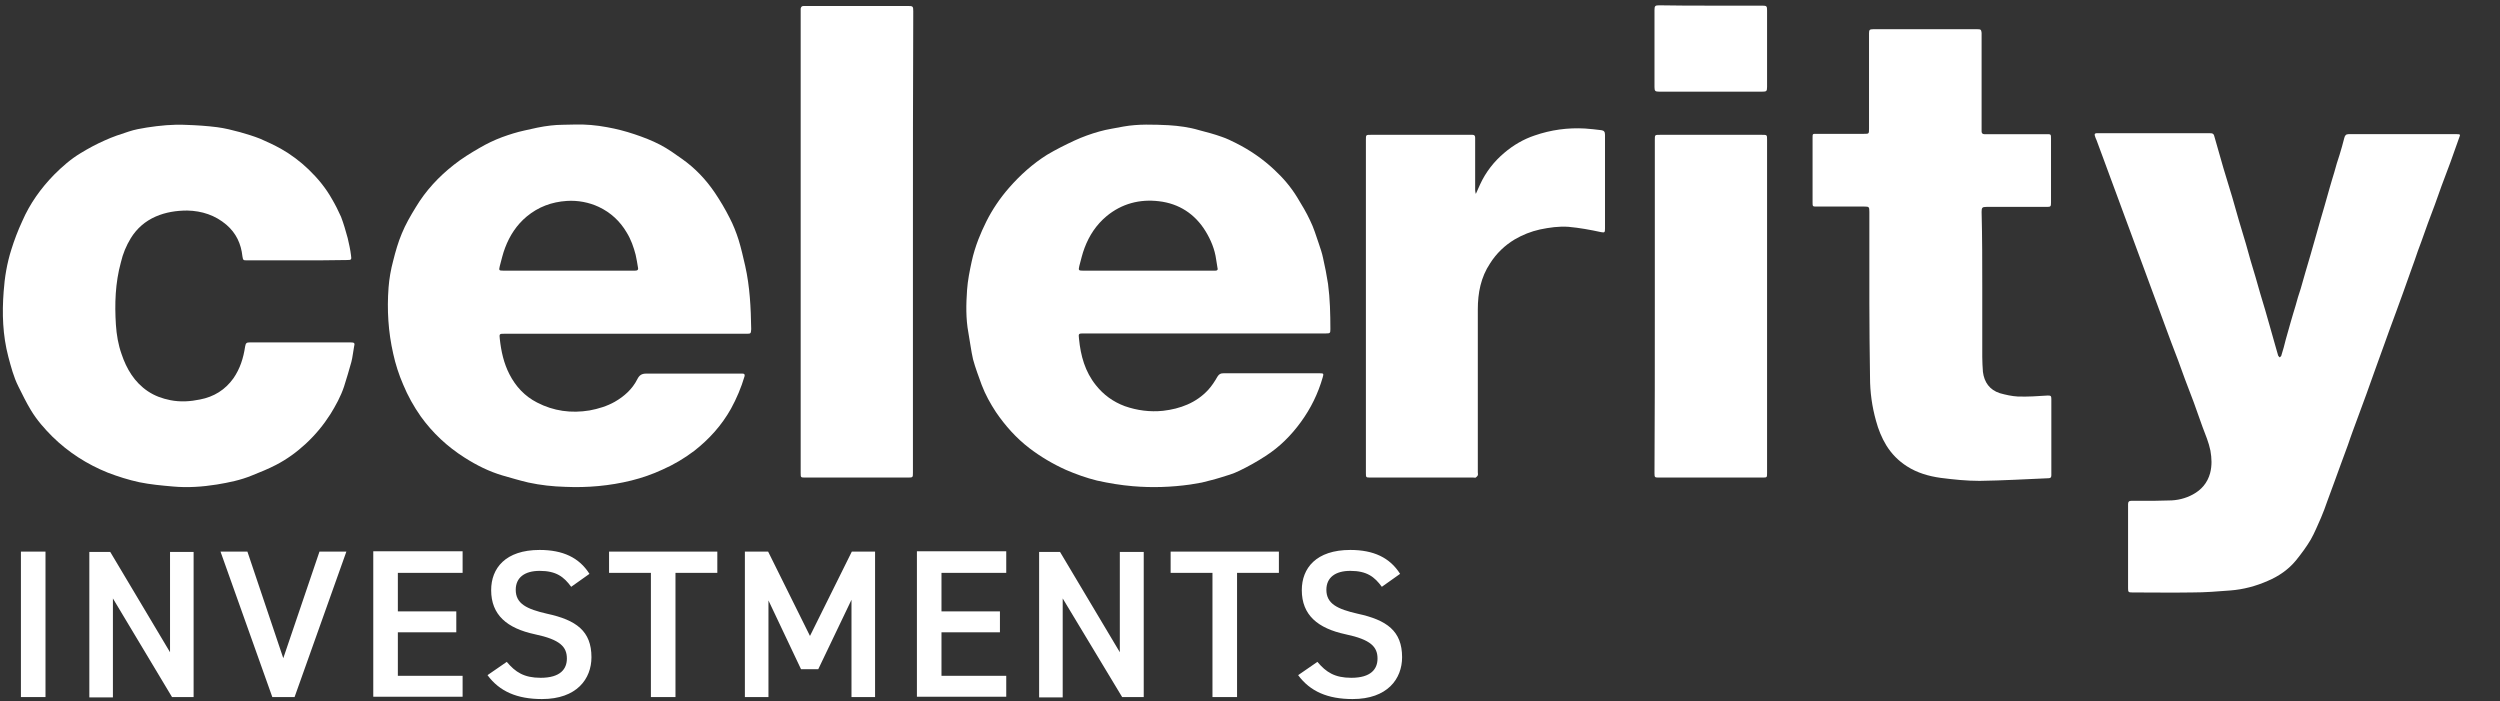 <?xml version="1.0" encoding="utf-8"?>
<!-- Generator: Adobe Illustrator 25.0.0, SVG Export Plug-In . SVG Version: 6.00 Build 0)  -->
<svg version="1.1" id="Layer_1" xmlns="http://www.w3.org/2000/svg" xmlns:xlink="http://www.w3.org/1999/xlink" x="0px" y="0px"
	 viewBox="0 0 752.8 211.2" style="enable-background:new 0 0 752.8 211.2;" xml:space="preserve">
<rect x="0" y="0" width="752.8" height="211.2" fill="#333333" stroke="none"/>
<style type="text/css">
	.st0{fill:#FFFFFF;}
</style>
<g>
	<path class="st0" d="M89.4,78.4c-5,0-10.1,0-15.1,0c-1.1,0-1.1-0.1-1.3-1.2c-0.4-3.8-1.9-7-4.8-9.5c-3.4-2.9-7.4-4.2-11.8-4.3
		c-3.3,0-6.5,0.5-9.5,1.8c-3.2,1.4-5.7,3.6-7.5,6.5C38,74,37,76.4,36.4,79c-1.7,6.2-1.9,12.5-1.5,18.8c0.2,3,0.7,6,1.7,8.8
		c1.5,4.5,3.9,8.5,7.9,11.2c2.1,1.4,4.3,2.2,6.8,2.7c3,0.6,6,0.4,8.9-0.2c4.2-0.8,7.6-2.9,10.1-6.4c2-2.9,3-6.1,3.5-9.5
		c0.2-1.1,0.4-1.3,1.5-1.3c10.1,0,20.2,0,30.2,0c1.3,0,1.4,0.2,1.1,1.4c-0.3,1.5-0.4,3-0.8,4.5c-0.7,2.5-1.4,4.9-2.2,7.4
		c-1,3-2.5,5.7-4.1,8.3c-2.1,3.3-4.5,6.2-7.4,8.9c-2.7,2.5-5.7,4.7-9,6.4c-2.3,1.2-4.8,2.2-7.3,3.2c-3.4,1.4-6.9,2.1-10.5,2.7
		c-4.4,0.7-8.8,1-13.2,0.6c-3.4-0.3-6.8-0.6-10.2-1.3c-3.2-0.7-6.4-1.7-9.5-2.9c-6.2-2.5-11.8-6.1-16.6-10.8c-2.4-2.4-4.7-5-6.5-8
		c-1.4-2.3-2.6-4.8-3.8-7.2c-1.4-2.8-2.2-5.9-3-8.9c-1.7-6.5-1.9-13-1.4-19.6c0.3-4.3,1-8.5,2.3-12.6c0.9-2.9,2-5.8,3.3-8.6
		c2.3-5.3,5.6-9.9,9.6-14c2.4-2.4,5-4.7,8-6.5c2.3-1.4,4.7-2.7,7.2-3.8c2.4-1.1,4.8-1.9,7.3-2.7c1.8-0.6,3.6-0.9,5.4-1.2
		c3.9-0.6,7.9-1,11.8-0.8c3.1,0.1,6.3,0.3,9.4,0.7c2.3,0.3,4.7,0.9,6.9,1.5c2.1,0.6,4.1,1.2,6.1,2c2.1,0.9,4.2,1.9,6.2,3
		c3,1.7,5.8,3.8,8.3,6.2c2.8,2.7,5.2,5.6,7.1,9c1,1.7,1.9,3.5,2.7,5.3c0.8,2.1,1.4,4.2,2,6.4c0.4,1.7,0.8,3.5,1,5.2
		c0.2,1.3,0.1,1.4-1.2,1.4C99.4,78.4,94.4,78.4,89.4,78.4z"/>
	<path class="st0" d="M274.9,72.9c0,23.1,0,46.2,0,69.4c0,1.5,0,1.5-1.6,1.5c-10.3,0-20.5,0-30.8,0c-1.4,0-1.4,0-1.4-1.4
		c0-46.3,0-92.6,0-138.9c0-0.3,0-0.6,0-0.9c0.1-0.5,0.3-0.8,0.9-0.8c0.2,0,0.4,0,0.7,0c10.2,0,20.4,0,30.7,0c1.5,0,1.6,0.1,1.6,1.6
		C274.9,26.5,274.9,49.7,274.9,72.9z"/>
	<path class="st0" d="M151.6,81.5c6.5,0,13.1,0,19.6,0c4.2,0,8.5,0,12.7,0c-4.2,0-8.5,0-12.7,0C164.7,81.5,158.1,81.5,151.6,81.5z"
		/>
	<path class="st0" d="M224.4,80.1c-0.6-2.6-1.2-5.3-2-7.9c-0.7-2.2-1.6-4.5-2.7-6.6c-1.3-2.6-2.8-5.1-4.4-7.5c-2.7-4-6-7.5-10-10.3
		c-2.1-1.5-4.2-3-6.5-4.2c-2.5-1.3-5.1-2.3-7.8-3.2c-2.7-0.9-5.4-1.6-8.2-2.1c-3.2-0.6-6.5-0.9-9.8-0.8c-2.4,0.1-4.8,0-7.2,0.3
		c-2.7,0.3-5.3,0.9-7.9,1.5c-2.3,0.5-4.5,1.2-6.7,2c-2.4,0.9-4.7,2-6.9,3.3c-2.6,1.5-5.2,3.1-7.6,5c-4.6,3.6-8.5,7.8-11.5,12.8
		c-1.6,2.6-3.1,5.2-4.2,7.9c-1.1,2.6-1.9,5.4-2.6,8.2c-0.7,2.6-1.2,5.4-1.4,8.1c-0.5,6.7-0.1,13.3,1.4,19.9c0.7,3.2,1.7,6.3,3,9.3
		c1.4,3.4,3.2,6.6,5.3,9.6c3.6,5,8,9.1,13.2,12.4c3.6,2.3,7.4,4.2,11.5,5.4c2.5,0.7,5.1,1.5,7.7,2.1c3.7,0.8,7.4,1.2,11.1,1.3
		c6.7,0.3,13.4-0.3,19.9-1.9c3.2-0.8,6.4-1.9,9.4-3.3c3.4-1.5,6.6-3.4,9.5-5.6c4.5-3.5,8.3-7.7,11.1-12.7c1.7-3.1,3.1-6.4,4.1-9.8
		c0.1-0.5,0-0.8-0.6-0.8c-0.3,0-0.6,0-0.9,0c-9.4,0-18.7,0-28.1,0c-1.4,0-2.1,0.5-2.7,1.7c-1.5,3-4,5.2-6.8,6.8
		c-2.3,1.3-4.9,2.1-7.6,2.6c-5.5,0.9-10.8,0.2-15.8-2.4c-3.7-1.9-6.4-4.8-8.3-8.5c-1.7-3.3-2.5-6.9-2.9-10.6
		c-0.2-1.6-0.1-1.6,1.4-1.6c12.1,0,24.3,0,36.4,0c12.1,0,24.3,0,36.4,0c1.4,0,1.4,0,1.5-1.4C226.1,92.7,225.8,86.3,224.4,80.1z
		 M191.2,81.5c-2.4,0-4.9,0-7.3,0c-4.2,0-8.5,0-12.7,0c-6.5,0-13.1,0-19.6,0c-1.4,0-1.4-0.1-1.1-1.4c0.5-1.8,0.9-3.7,1.6-5.5
		c1.4-3.7,3.5-6.9,6.5-9.4c3.5-2.9,7.5-4.4,12.1-4.7c3.3-0.2,6.6,0.4,9.6,1.8c3.6,1.7,6.4,4.3,8.4,7.7c1.3,2.1,2.1,4.4,2.7,6.7
		c0.3,1.3,0.5,2.6,0.7,3.8C192.3,81.3,191.9,81.5,191.2,81.5z"/>
	<path class="st0" d="M444.4,58.4c0.4-1,0.9-1.9,1.3-2.9c1.7-3.7,4.2-6.9,7.3-9.5c2.7-2.3,5.8-4.1,9.1-5.2c4.9-1.7,10-2.4,15.2-2.1
		c1.6,0.1,3.2,0.3,4.9,0.5c0.8,0.1,1.1,0.5,1.1,1.4c0,9.4,0,18.8,0,28.2c0,1.2-0.1,1.3-1.2,1.1c-3.2-0.7-6.5-1.3-9.8-1.6
		c-2.9-0.2-5.7,0.2-8.6,0.8c-2.7,0.6-5.2,1.6-7.6,3c-3,1.8-5.5,4.2-7.4,7.2c-2.8,4.2-3.7,8.9-3.7,13.9c0,16.3,0,32.7,0,49
		c0,0.3,0.1,0.6,0,0.9c-0.1,0.3-0.4,0.5-0.6,0.7c-0.2,0.1-0.5,0-0.8,0c-10.3,0-20.6,0-30.9,0c-1.4,0-1.4,0-1.4-1.4
		c0-33.4,0-66.8,0-100.3c0-1.5,0-1.5,1.5-1.5c10,0,19.9,0,29.9,0c0.2,0,0.4,0,0.7,0c0.6,0,0.8,0.3,0.8,0.9c0,1.2,0,2.4,0,3.7
		c0,4,0,8,0,12c0,0.4,0.1,0.8,0.2,1.2C444.3,58.4,444.3,58.4,444.4,58.4z"/>
	<path class="st0" d="M498.3,92.2c0-16.7,0-33.4,0-50.1c0-1.5,0-1.5,1.5-1.5c10.3,0,20.5,0,30.8,0c1.5,0,1.5,0,1.5,1.5
		c0,33.4,0,66.8,0,100.3c0,1.4,0,1.4-1.4,1.4c-10.4,0-20.7,0-31.1,0c-1.3,0-1.4,0-1.4-1.3C498.3,125.7,498.3,108.9,498.3,92.2z"/>
	<path class="st0" d="M515.3,1.7c5.1,0,10.3,0,15.4,0c1.3,0,1.4,0.2,1.4,1.4c0,7.7,0,15.4,0,23.1c0,1.3-0.2,1.4-1.5,1.4
		c-10.3,0-20.6,0-31,0c-1.2,0-1.4-0.2-1.4-1.4c0-7.7,0-15.4,0-23.2c0-1.2,0.2-1.4,1.4-1.4C504.9,1.7,510.1,1.7,515.3,1.7z"/>
	<path class="st0" d="M326.2,81.5c6.5,0,13.1,0,19.6,0c6.4,0,12.8,0,19.2,0c-6.4,0-12.8,0-19.2,0C339.2,81.5,332.7,81.5,326.2,81.5z
		"/>
	<path class="st0" d="M399.9,85.5c-0.4-2.6-0.9-5.2-1.5-7.8c-0.3-1.5-0.8-2.9-1.3-4.4c-0.8-2.3-1.5-4.7-2.6-6.9
		c-1.1-2.4-2.5-4.7-3.9-7c-1.9-3.1-4.2-5.8-6.9-8.3c-3.4-3.2-7.3-5.9-11.5-8c-1.4-0.7-2.8-1.4-4.3-1.9c-2.2-0.8-4.5-1.4-6.8-2
		c-3-0.9-6.1-1.3-9.2-1.5c-4.5-0.2-9.1-0.4-13.6,0.4c-2.4,0.5-4.9,0.8-7.3,1.5c-2.5,0.7-5,1.6-7.4,2.7c-2.8,1.3-5.6,2.7-8.3,4.3
		c-4.3,2.7-8.1,6.1-11.5,10c-2.7,3.1-5,6.5-6.8,10.1c-0.9,1.8-1.7,3.6-2.4,5.4c-0.8,2.1-1.5,4.3-2,6.6c-0.6,2.8-1.2,5.7-1.4,8.6
		c-0.3,4.3-0.4,8.6,0.4,12.9c0.5,2.7,0.8,5.4,1.4,8c0.7,2.6,1.7,5.2,2.6,7.7c1.1,2.9,2.6,5.6,4.3,8.2c2.8,4.1,6.1,7.8,10,10.8
		c3.4,2.6,7.1,4.8,11.1,6.6c3,1.3,6.1,2.4,9.3,3.2c3.6,0.8,7.2,1.4,10.8,1.7c5.8,0.5,11.6,0.3,17.3-0.5c1.2-0.2,2.4-0.4,3.5-0.6
		c1.9-0.5,3.7-0.9,5.6-1.5c1.9-0.6,3.8-1.1,5.6-2c2.7-1.3,5.4-2.8,8-4.5c4.2-2.7,7.7-6.2,10.6-10.2c3-4.1,5.2-8.6,6.6-13.5
		c0.3-1.1,0.3-1.2-0.9-1.2c-3.1,0-6.3,0-9.4,0c-6.5,0-13.1,0-19.6,0c-0.8,0-1.3,0.2-1.8,1c-0.8,1.4-1.7,2.8-2.8,4
		c-3.6,3.9-8.4,5.7-13.6,6.3c-3.9,0.4-7.8-0.1-11.5-1.4c-3.5-1.3-6.4-3.4-8.7-6.3c-3.3-4.1-4.6-8.9-5.1-14c-0.2-1.6-0.1-1.6,1.5-1.6
		c12.1,0,24.2,0,36.3,0c12.2,0,24.4,0,36.6,0c1.2,0,1.3-0.1,1.3-1.3C400.6,94.6,400.5,90,399.9,85.5z M366,81.5c-0.4,0-0.7,0-1.1,0
		c-6.4,0-12.8,0-19.2,0c-6.5,0-13.1,0-19.6,0c-1.3,0-1.4-0.1-1.1-1.4c0.5-1.8,0.9-3.7,1.6-5.5c1.4-3.7,3.5-6.9,6.6-9.5
		c4.6-3.8,10-5.2,15.8-4.5c6,0.7,10.8,3.8,14,9c1.6,2.6,2.8,5.5,3.2,8.5c0.1,0.8,0.3,1.7,0.4,2.5C366.8,81.2,366.6,81.5,366,81.5z"
		/>
	<path class="st0" d="M686.5,107.6c0.2-0.2,0.5-0.4,0.5-0.7c0.5-1.5,0.9-3.1,1.3-4.7c0.5-1.8,1-3.5,1.5-5.3c0.5-1.6,0.9-3.2,1.4-4.7
		c0.5-1.8,1-3.6,1.6-5.3c0.5-1.6,0.9-3.3,1.4-4.9c0.5-1.7,1-3.4,1.5-5.1c0.5-1.6,0.9-3.3,1.4-4.9c0.5-1.8,1-3.5,1.5-5.3
		c0.5-1.6,0.9-3.2,1.4-4.8c0.5-1.8,1-3.5,1.5-5.3c0.5-1.6,0.9-3.2,1.4-4.7c0.5-1.8,1-3.6,1.6-5.3c0.5-1.7,1-3.3,1.4-5
		c0.2-0.8,0.5-1.2,1.3-1.2c10.9,0,21.7,0,32.6,0c1.1,0,1.1,0.1,0.7,1.1c-0.9,2.4-1.7,4.9-2.6,7.3c-0.9,2.4-1.8,4.8-2.7,7.2
		c-0.7,1.9-1.3,3.7-2,5.6c-0.7,1.9-1.4,3.7-2.1,5.6c-0.7,1.9-1.3,3.7-2,5.6c-0.7,1.9-1.4,3.7-2,5.6c-0.5,1.3-0.9,2.6-1.4,3.9
		c-0.7,2-1.4,3.9-2.1,5.9c-0.7,1.8-1.3,3.7-2,5.5c-0.7,1.9-1.4,3.8-2.1,5.7c-0.5,1.3-0.9,2.6-1.4,3.9c-0.7,1.9-1.4,3.9-2.1,5.8
		c-0.5,1.3-0.9,2.6-1.4,3.9c-0.7,1.9-1.3,3.7-2,5.6c-0.7,1.9-1.4,3.8-2.1,5.7c-0.7,1.9-1.4,3.8-2.1,5.7c-0.5,1.3-0.9,2.6-1.4,4
		c-0.7,1.9-1.4,3.8-2.1,5.7c-0.7,1.8-1.3,3.7-2,5.5c-0.7,1.9-1.4,3.8-2.1,5.7c-0.6,1.7-1.2,3.4-1.9,5c-1,2.2-1.9,4.5-3.1,6.6
		c-1.3,2.2-2.8,4.2-4.4,6.2c-2.3,2.8-5.2,4.8-8.5,6.2c-3.6,1.6-7.4,2.6-11.3,2.9c-3.8,0.3-7.6,0.6-11.5,0.6c-6,0.1-12,0-18,0
		c-1.2,0-1.3-0.1-1.3-1.3c0-8.2,0-16.5,0-24.7c0-0.2,0-0.4,0-0.6c0-0.7,0.3-1,1-1c2.3,0,4.6,0,6.9,0c1.5,0,2.9-0.1,4.4-0.1
		c2.5,0,5-0.6,7.2-1.8c2.6-1.4,4.4-3.5,5.2-6.4c0.6-2.3,0.5-4.5,0.1-6.8c-0.5-2.5-1.5-4.8-2.4-7.2c-0.9-2.4-1.7-4.9-2.6-7.3
		c-0.9-2.4-1.8-4.8-2.7-7.1c-0.7-1.8-1.3-3.7-2-5.5c-0.7-1.8-1.4-3.7-2.1-5.5c-0.7-1.8-1.3-3.6-2-5.4c-0.7-1.9-1.4-3.8-2.1-5.7
		c-0.7-1.8-1.3-3.6-2-5.4c-0.7-1.9-1.4-3.8-2.1-5.7c-0.7-1.8-1.3-3.6-2-5.4c-0.7-1.9-1.4-3.8-2.1-5.7c-0.7-1.8-1.3-3.6-2-5.4
		c-0.7-1.9-1.4-3.8-2.1-5.7c-0.7-1.8-1.3-3.6-2-5.4c-0.7-1.9-1.4-3.8-2.1-5.7c-0.7-1.8-1.3-3.6-2-5.4c-0.2-0.4-0.4-0.9-0.5-1.3
		c-0.2-0.5,0-0.8,0.6-0.8c0.3,0,0.5,0,0.8,0c11,0,21.9,0,32.9,0c1.3,0,1.5,0.1,1.8,1.4c0.9,3,1.7,6.1,2.6,9.1c0.9,3,1.8,5.9,2.7,8.9
		c0.7,2.3,1.3,4.7,2,7c0.7,2.3,1.4,4.7,2.1,7c0.5,1.7,0.9,3.3,1.4,5c0.5,1.7,1,3.3,1.5,5c0.5,1.6,0.9,3.3,1.4,4.9
		c0.5,1.7,1,3.4,1.5,5c0.5,1.6,0.9,3.3,1.4,4.9c0.5,1.8,1,3.5,1.5,5.3c0.3,0.9,0.5,1.9,0.8,2.8c0.1,0.2,0.1,0.5,0.2,0.7
		C686.3,107.5,686.4,107.6,686.5,107.6z"/>
	<path class="st0" d="M596.9,86.7c0,6.9,0,13.8,0,20.8c0,1.5,0.1,3,0.2,4.5c0.4,3.1,2,5.4,5.1,6.4c1.8,0.5,3.6,0.9,5.4,1
		c3,0.1,6-0.1,9-0.3c0.9,0,1.1,0.1,1.1,1c0,7.7,0,15.3,0,23c0,0.6-0.2,0.9-0.8,0.9c-6.9,0.3-13.9,0.7-20.8,0.8
		c-3.9,0-7.8-0.4-11.7-0.9c-3.6-0.5-7.1-1.5-10.2-3.5c-2.5-1.6-4.6-3.7-6.2-6.3c-1.4-2.3-2.4-4.8-3.1-7.4c-1.2-4.3-1.8-8.6-1.8-13.1
		c-0.1-7.5-0.2-15-0.2-22.4c0-9.1,0-18.3,0-27.4c0-1.5-0.1-1.6-1.5-1.6c-4.8,0-9.5,0-14.3,0c-1.3,0-1.3,0-1.3-1.3
		c0-6.5,0-12.9,0-19.4c0-1.2,0-1.2,1.1-1.2c4.8,0,9.6,0,14.4,0c1.5,0,1.5,0,1.5-1.6c0-9.3,0-18.6,0-27.9c0-0.3,0-0.5,0-0.8
		c0-1,0.2-1.2,1.2-1.2c10.5,0,21,0,31.5,0c0.9,0,1.1,0.1,1.2,1.1c0,0.3,0,0.6,0,1c0,9.2,0,18.5,0,27.7c0,0.3,0,0.6,0,1
		c0,0.5,0.3,0.8,0.8,0.8c0.7,0,1.3,0,2,0c5.6,0,11.2,0,16.8,0c1.3,0,1.3,0,1.3,1.4c0,6.4,0,12.8,0,19.2c0,1.2-0.1,1.3-1.3,1.3
		c-6,0-12.1,0-18.1,0c-1.3,0-1.5,0.2-1.5,1.5C596.9,71.4,596.9,79.1,596.9,86.7z"/>
	<g>
		<path class="st0" d="M13.7,209.9H6.3v-43.8h7.4V209.9z"/>
		<path class="st0" d="M58.3,166.1v43.8h-6.5L34,180.2v29.8h-7.1v-43.8h6.3l18,30.2v-30.2H58.3z"/>
		<path class="st0" d="M74.5,166.1l10.8,32.1l10.9-32.1h8.1l-15.6,43.8H82l-15.6-43.8H74.5z"/>
		<path class="st0" d="M139.3,166.1v6.4h-19.5v11.6h17.6v6.3h-17.6v13.1h19.5v6.3h-26.9v-43.8H139.3z"/>
		<path class="st0" d="M172,176.7c-2.2-3-4.5-4.8-9.5-4.8c-4.5,0-7.2,2-7.2,5.7c0,4.2,3.3,5.8,9.4,7.2c8.8,1.9,13.4,5.2,13.4,13.1
			c0,6.5-4.4,12.6-14.9,12.6c-7.5,0-12.8-2.3-16.4-7.2l5.8-4c2.6,3.1,5.2,4.8,10.2,4.8c6,0,7.9-2.7,7.9-5.8c0-3.5-2-5.7-9.6-7.3
			c-8.4-1.8-13.2-5.8-13.2-13.3c0-6.6,4.3-12.1,14.6-12.1c7,0,11.9,2.3,15,7.2L172,176.7z"/>
		<path class="st0" d="M216,166.1v6.4h-12.6v37.4h-7.4v-37.4h-12.6v-6.4H216z"/>
		<path class="st0" d="M243.9,191.5l12.6-25.4h7v43.8h-7.1v-29.3l-10,20.9h-5.2l-9.8-20.7v29.1h-7.1v-43.8h7L243.9,191.5z"/>
		<path class="st0" d="M303,166.1v6.4h-19.5v11.6h17.6v6.3h-17.6v13.1H303v6.3h-26.9v-43.8H303z"/>
		<path class="st0" d="M344.4,166.1v43.8h-6.5L320,180.2v29.8h-7.1v-43.8h6.3l18,30.2v-30.2H344.4z"/>
		<path class="st0" d="M385.1,166.1v6.4h-12.6v37.4h-7.4v-37.4h-12.6v-6.4H385.1z"/>
		<path class="st0" d="M416.1,176.7c-2.2-3-4.5-4.8-9.5-4.8c-4.5,0-7.2,2-7.2,5.7c0,4.2,3.3,5.8,9.4,7.2c8.8,1.9,13.4,5.2,13.4,13.1
			c0,6.5-4.4,12.6-14.9,12.6c-7.5,0-12.8-2.3-16.4-7.2l5.8-4c2.6,3.1,5.2,4.8,10.2,4.8c6,0,7.9-2.7,7.9-5.8c0-3.5-2-5.7-9.6-7.3
			c-8.4-1.8-13.2-5.8-13.2-13.3c0-6.6,4.3-12.1,14.6-12.1c7,0,11.9,2.3,15,7.2L416.1,176.7z"/>
	</g>
</g>
</svg>
